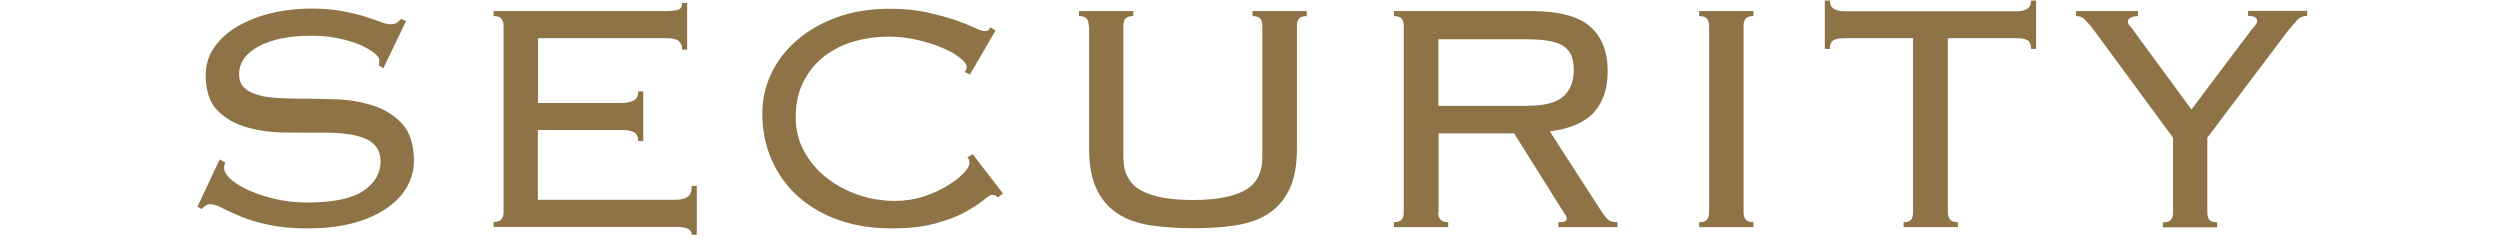 <?xml version="1.0" encoding="UTF-8"?><svg id="_レイヤー_6" xmlns="http://www.w3.org/2000/svg" viewBox="0 0 140 14"><defs><style>.cls-1{fill:#8e7346;}</style></defs><path class="cls-1" d="M12.62,9.09c-.05.11-.07.21-.07.3,0,.21.13.44.4.67.27.23.62.44,1.06.63s.93.35,1.48.47c.55.12,1.11.18,1.68.18,1.46,0,2.51-.21,3.16-.64.65-.43.98-.98.98-1.66,0-.32-.08-.59-.24-.81-.16-.21-.38-.38-.67-.49s-.61-.2-.99-.24c-.38-.05-.78-.07-1.21-.07-.71,0-1.45,0-2.24-.01-.79,0-1.51-.11-2.17-.3-.66-.19-1.2-.51-1.63-.95-.43-.45-.64-1.1-.64-1.98,0-.55.15-1.05.46-1.51s.72-.84,1.25-1.16c.53-.32,1.15-.58,1.87-.76s1.5-.28,2.35-.28c.66,0,1.23.05,1.71.14.48.09.9.19,1.25.3.35.11.64.21.87.3s.42.14.58.14c.17,0,.29-.03.37-.09.08-.06.15-.13.23-.21l.28.12-1.27,2.64-.25-.16s.02-.15.02-.3c0-.11-.09-.24-.28-.39s-.44-.3-.78-.45-.74-.27-1.21-.37c-.47-.1-.98-.15-1.53-.15-1.24,0-2.23.2-2.96.6-.73.4-1.09.92-1.09,1.56,0,.29.08.53.24.7.16.18.38.31.67.41s.61.17.99.2c.38.03.78.05,1.21.05.72,0,1.47.01,2.25.04.78.02,1.5.14,2.16.36.66.21,1.2.56,1.63,1.03.43.48.64,1.17.64,2.09,0,.49-.13.96-.38,1.41s-.63.86-1.14,1.21c-.51.35-1.13.63-1.87.83-.74.2-1.61.3-2.59.3-.83,0-1.54-.07-2.15-.2-.61-.13-1.12-.28-1.55-.46-.43-.18-.78-.34-1.06-.48-.28-.15-.5-.22-.67-.22-.15,0-.31.09-.48.28l-.23-.14,1.24-2.64.3.16Z"/><path class="cls-1" d="M28.2,1.45c0-.17-.04-.3-.12-.4-.08-.1-.22-.15-.44-.15v-.28h9.64c.4,0,.65-.04.76-.1.11-.07.16-.19.16-.36h.28v2.62h-.28c0-.2-.06-.36-.18-.47-.12-.12-.36-.17-.71-.17h-7.18v3.63h4.67c.28,0,.5-.05.68-.14s.26-.26.26-.51h.28v2.78h-.28c0-.23-.07-.39-.21-.48-.14-.09-.37-.14-.69-.14h-4.72v3.91h7.68c.32,0,.56-.06.71-.17s.23-.32.23-.61h.28v2.74h-.28c0-.29-.27-.44-.8-.44h-10.3v-.28c.21,0,.36-.05.44-.15.08-.1.12-.23.12-.4V1.45Z"/><path class="cls-1" d="M55.89,11.07c-.09-.11-.21-.16-.35-.16-.08,0-.23.1-.47.3-.24.2-.58.42-1.01.66s-.99.46-1.67.64c-.67.19-1.5.28-2.46.28-1.07,0-2.05-.15-2.94-.46-.89-.31-1.65-.75-2.29-1.32-.64-.57-1.13-1.26-1.48-2.05-.35-.79-.53-1.65-.53-2.59,0-.78.16-1.53.49-2.23.33-.71.81-1.33,1.43-1.87.62-.54,1.37-.98,2.25-1.3.88-.32,1.87-.48,2.98-.48.77,0,1.45.07,2.05.2.6.13,1.12.27,1.56.42.44.15.81.3,1.09.43.28.13.48.2.59.2.12,0,.2-.02.23-.06.03-.04.07-.09.11-.15l.28.18-1.43,2.46-.3-.14c.08-.08.11-.18.11-.3s-.11-.28-.35-.47c-.23-.19-.54-.38-.94-.55-.4-.18-.87-.33-1.4-.46-.54-.13-1.11-.2-1.73-.2s-1.23.09-1.85.26-1.17.45-1.66.81-.88.84-1.18,1.41c-.31.57-.46,1.26-.46,2.05,0,.69.16,1.32.47,1.89.31.57.73,1.07,1.25,1.48.52.41,1.12.73,1.78.96s1.35.34,2.06.34c.55,0,1.08-.08,1.58-.24.5-.16.94-.36,1.32-.59.38-.23.69-.46.92-.7.23-.24.35-.43.35-.59,0-.14-.04-.25-.12-.32l.3-.18,1.7,2.21-.3.21Z"/><path class="cls-1" d="M60.97,1.45c0-.17-.04-.3-.11-.4-.08-.1-.22-.15-.44-.15v-.28h3.04v.28c-.21,0-.36.05-.44.15-.08.1-.11.23-.11.4v7.36c0,.87.33,1.49.98,1.85.65.36,1.62.54,2.91.54s2.26-.18,2.91-.54.98-.98.98-1.85V1.45c0-.17-.04-.3-.11-.4-.08-.1-.22-.15-.44-.15v-.28h3.04v.28c-.21,0-.36.05-.44.15-.08.1-.11.23-.11.4v6.85c0,.92-.13,1.67-.4,2.25-.27.58-.65,1.04-1.15,1.38-.5.34-1.11.56-1.83.68-.72.12-1.53.17-2.44.17s-1.72-.06-2.44-.17c-.72-.12-1.33-.34-1.83-.68-.5-.34-.88-.8-1.15-1.38-.27-.58-.4-1.33-.4-2.25V1.45Z"/><path class="cls-1" d="M80.54,11.89c0,.17.04.3.12.4.08.1.22.15.44.15v.28h-3.04v-.28c.21,0,.36-.05.44-.15.08-.1.11-.23.11-.4V1.45c0-.17-.04-.3-.11-.4-.08-.1-.22-.15-.44-.15v-.28h7.71c1.52,0,2.61.29,3.27.86s.99,1.41.99,2.5c0,.97-.25,1.73-.76,2.3-.51.57-1.33.93-2.48,1.08l2.9,4.49c.17.25.3.41.4.48.1.08.26.11.49.11v.28h-3.31v-.28c.2,0,.33-.01.38-.05.05-.03.08-.08.08-.16,0-.09-.04-.18-.11-.25l-2.83-4.51h-4.23v4.42ZM85.58,5.92c.94,0,1.59-.18,1.98-.53.38-.35.57-.84.57-1.45,0-.31-.04-.57-.11-.78-.08-.21-.21-.39-.41-.54-.2-.15-.47-.25-.82-.32-.35-.07-.79-.1-1.32-.1h-4.92v3.73h5.04Z"/><path class="cls-1" d="M95.15,12.45c.21,0,.36-.05.44-.15.08-.1.12-.23.12-.4V1.45c0-.17-.04-.3-.12-.4-.08-.1-.22-.15-.44-.15v-.28h3.04v.28c-.21,0-.36.05-.44.15-.08.1-.11.23-.11.4v10.44c0,.17.04.3.11.4.08.1.22.15.44.15v.28h-3.04v-.28Z"/><path class="cls-1" d="M106.58,12.45c.21,0,.36-.05.44-.15.08-.1.11-.23.11-.4V2.14h-3.86c-.29,0-.5.04-.62.13-.12.08-.18.24-.18.47h-.28V.03h.28c0,.4.27.6.81.6h9.66c.54,0,.8-.2.8-.6h.28v2.71h-.28c0-.23-.06-.39-.18-.47s-.33-.13-.62-.13h-3.86v9.75c0,.17.04.3.12.4.08.1.22.15.44.15v.28h-3.04v-.28Z"/><path class="cls-1" d="M121.14,12.45c.21,0,.36-.05.44-.15.08-.1.11-.23.11-.4v-4.19l-4.44-6.03c-.21-.28-.39-.47-.52-.6s-.29-.18-.47-.18v-.28h3.47v.28c-.38.02-.57.12-.57.32,0,.08.05.17.14.26.09.1.18.21.25.33l3.17,4.32,3.36-4.46c.06-.08.13-.16.21-.25.08-.09.11-.18.11-.25,0-.18-.17-.28-.51-.28v-.28h3.31v.28c-.21,0-.39.07-.52.2-.13.13-.3.33-.52.59l-4.55,6.03v4.19c0,.17.04.3.11.4.08.1.22.15.44.15v.28h-3.04v-.28Z"/></svg>